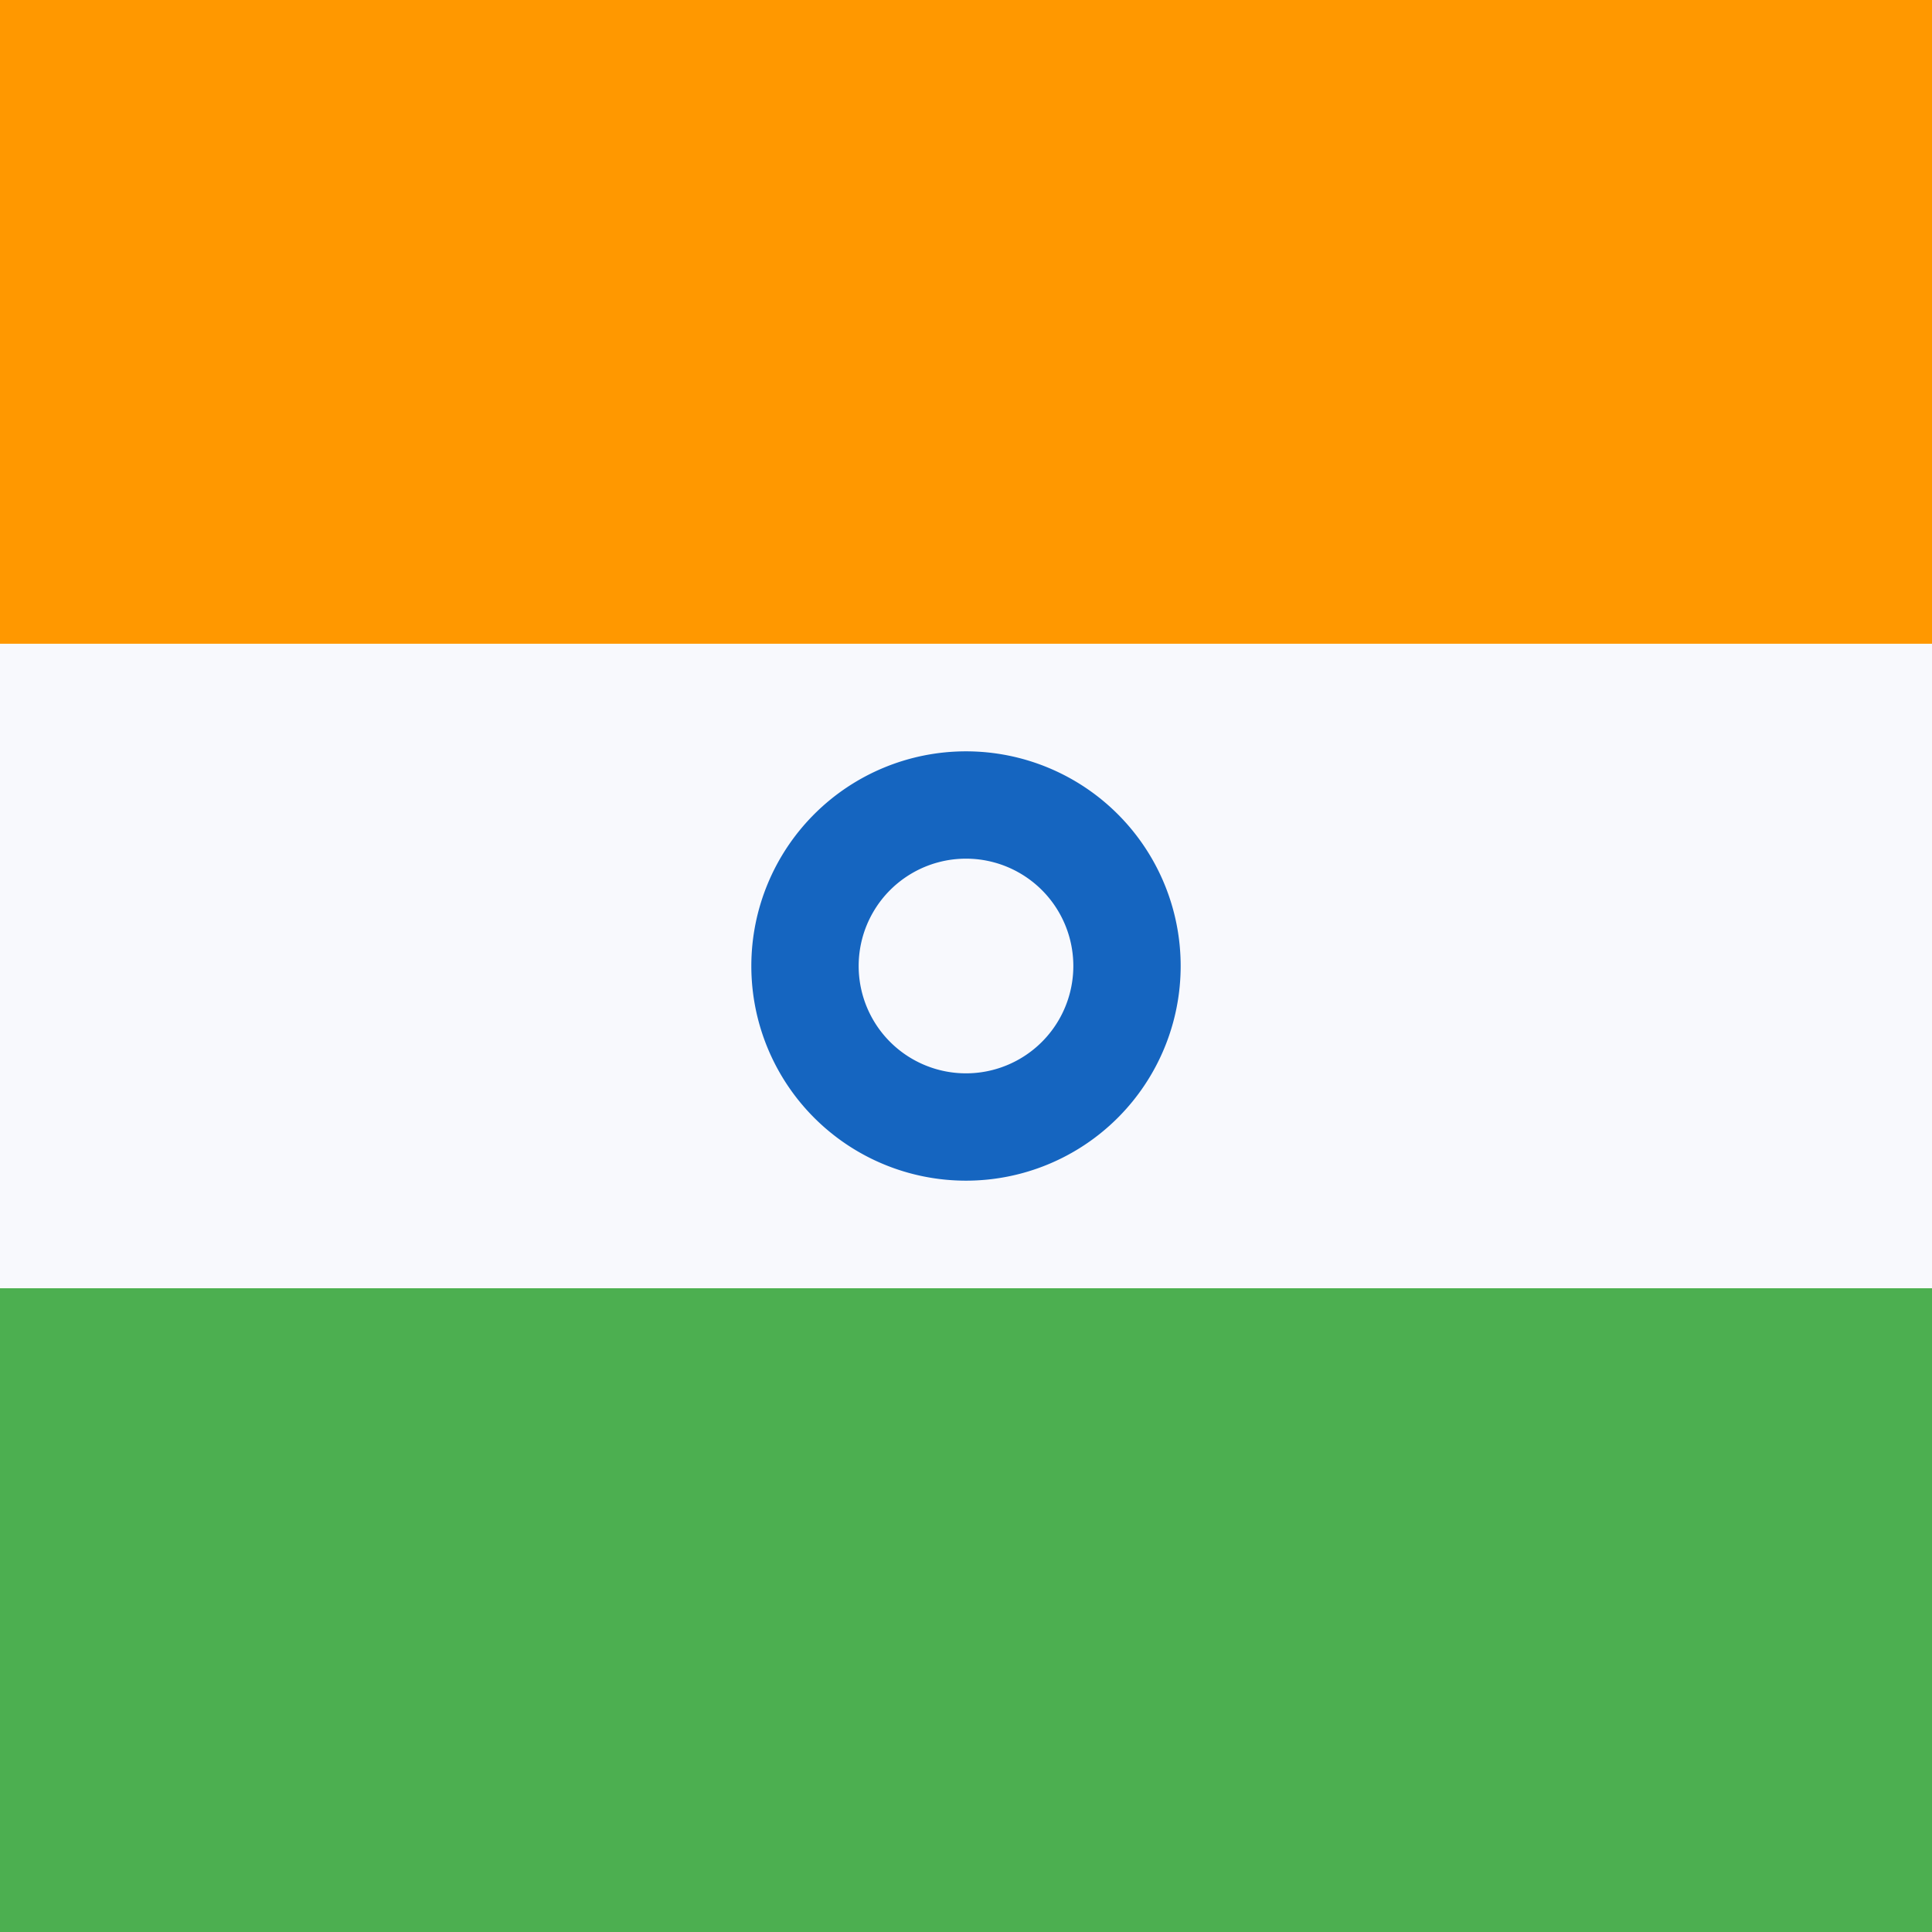 <svg width="18" height="18" viewBox="0 0 18 18" xmlns="http://www.w3.org/2000/svg"><rect x="0" y="0" width="18" height="18" fill="#333333" stroke="none"/><path d="M0 0h18v6H0V0z" fill="#FF9800" shape-rendering="crispEdges"/><path d="M0 6h18v6H0V6z" fill="#F8F9FD" shape-rendering="crispEdges"/><path d="M0 12h18v6H0v-6z" fill="#4CAF50" shape-rendering="crispEdges"/><path d="M9 11a2 2 0 1 0 0-4 2 2 0 0 0 0 4z" fill="#1565C0"/><path d="M9 10a1 1 0 1 0 0-2 1 1 0 0 0 0 2z" fill="#F8F9FD"/></svg>